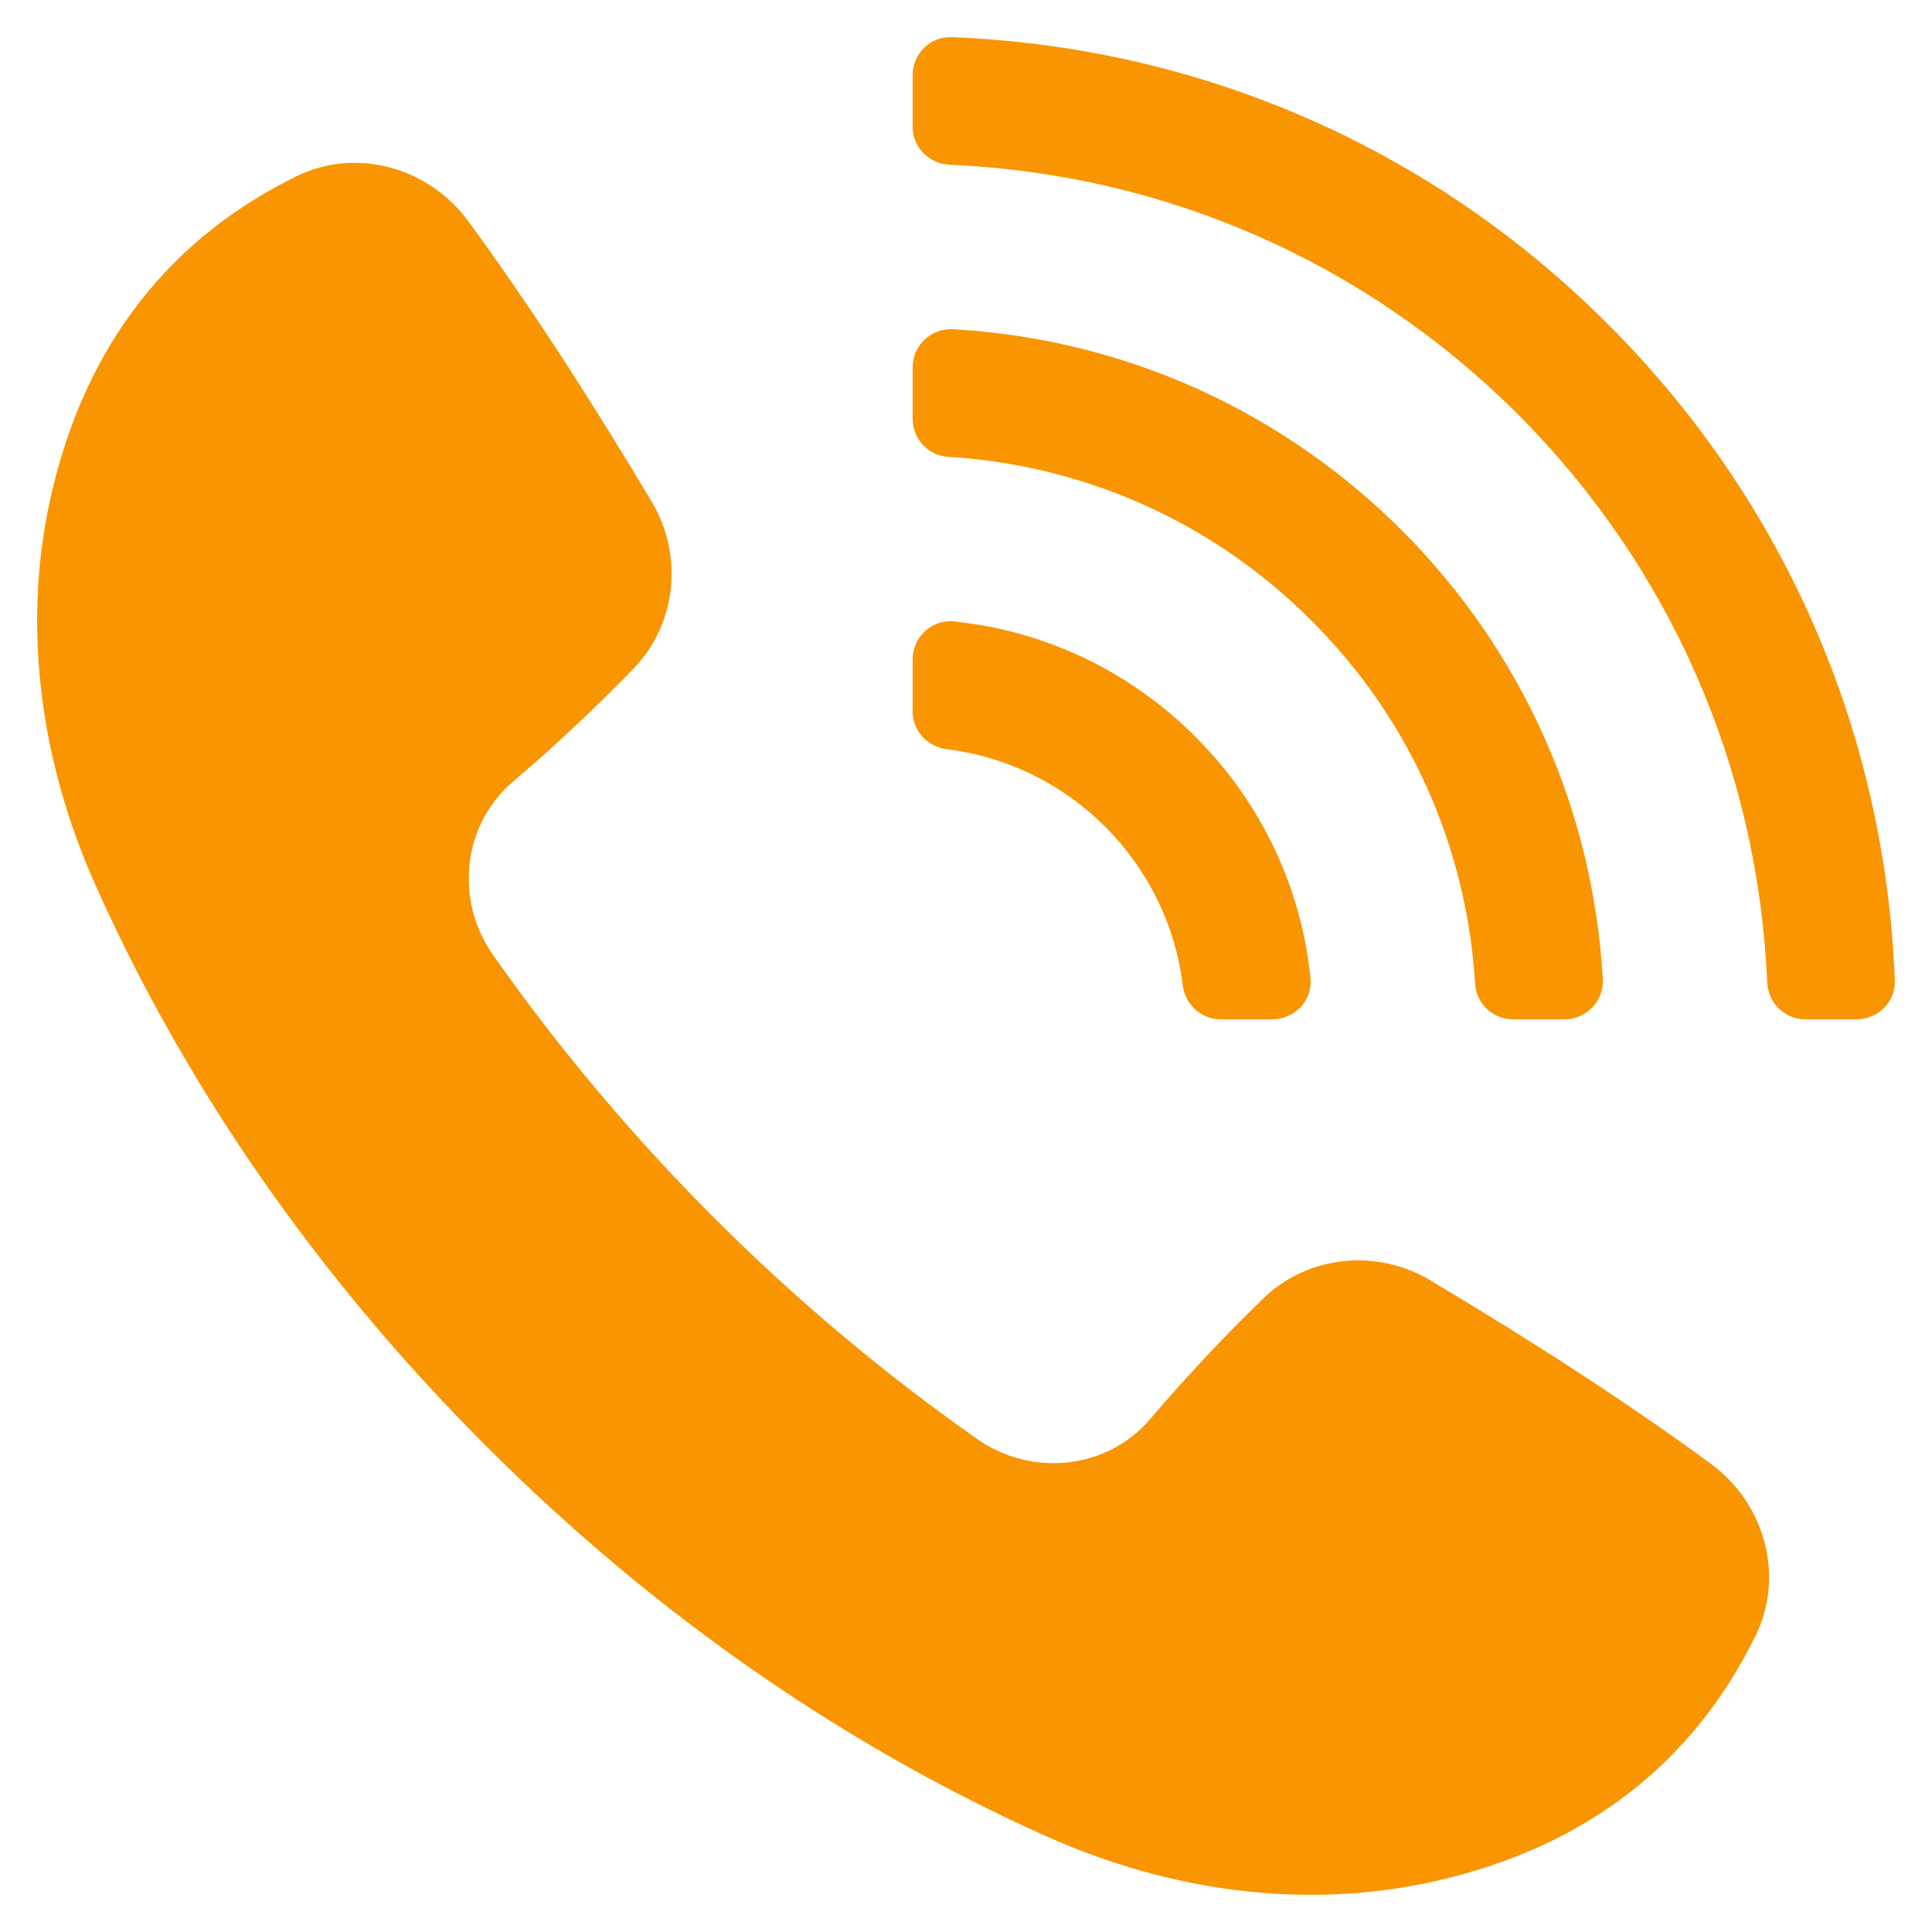 <?xml version="1.0" encoding="UTF-8"?>
<svg width="32px" height="32px" viewBox="0 0 32 32" version="1.1" xmlns="http://www.w3.org/2000/svg" xmlns:xlink="http://www.w3.org/1999/xlink">
    <title>icn-call support</title>
    <g id="Set-up-forms" stroke="none" stroke-width="1" fill="none" fill-rule="evenodd">
        <g id="Full-Form" transform="translate(-1331, -847)" fill="#F99500" fill-rule="nonzero">
            <g id="Group-7" transform="translate(1307, 823)">
                <g id="icn-call-support" transform="translate(24.615, 24.615)">
                    <path d="M28.463,26.477 C27.467,28.506 25.739,29.972 23.111,30.553 C20.976,31.023 18.748,30.704 16.749,29.814 C13.485,28.362 10.287,26.19 7.435,23.334 C4.579,20.482 2.407,17.284 0.955,14.02 C0.066,12.021 -0.254,9.794 0.216,7.658 C0.797,5.03 2.264,3.303 4.292,2.306 C5.285,1.818 6.487,2.156 7.141,3.049 C8.159,4.438 9.17,6.004 10.181,7.698 C10.71,8.584 10.592,9.727 9.872,10.466 C9.236,11.12 8.571,11.745 7.876,12.337 C7.042,13.05 6.917,14.292 7.545,15.193 C8.608,16.707 9.831,18.174 11.213,19.556 C12.595,20.938 14.062,22.162 15.576,23.224 C16.477,23.852 17.719,23.727 18.432,22.893 C19.024,22.198 19.649,21.533 20.303,20.897 C21.042,20.177 22.185,20.059 23.071,20.589 C24.765,21.599 26.331,22.61 27.72,23.628 C28.613,24.282 28.952,25.484 28.463,26.477 Z" id="Path"></path>
                    <path d="M30.769,15.625 C30.783,15.978 30.489,16.268 30.137,16.268 L29.284,16.268 C28.942,16.268 28.67,15.996 28.655,15.651 C28.501,12.093 27.049,8.774 24.524,6.245 C21.995,3.72 18.676,2.268 15.118,2.114 C14.773,2.099 14.501,1.827 14.501,1.485 L14.501,0.633 C14.501,0.28 14.791,-0.014 15.144,0.001 C19.257,0.159 23.098,1.831 26.016,4.753 C28.938,7.671 30.611,11.512 30.769,15.625 Z" id="Path"></path>
                    <path d="M25.932,15.596 C25.954,15.96 25.663,16.268 25.3,16.268 L24.447,16.268 C24.116,16.268 23.84,16.015 23.818,15.684 C23.679,13.405 22.73,11.284 21.106,9.664 C19.485,8.039 17.364,7.091 15.085,6.951 C14.754,6.929 14.501,6.653 14.501,6.322 L14.501,5.47 C14.501,5.106 14.81,4.815 15.173,4.838 C17.982,4.999 20.599,6.168 22.602,8.168 C24.601,10.171 25.77,12.788 25.932,15.596 Z" id="Path"></path>
                    <path d="M21.091,15.585 C21.128,15.952 20.83,16.268 20.459,16.268 L19.602,16.268 C19.279,16.268 19.014,16.022 18.974,15.699 C18.853,14.71 18.404,13.795 17.691,13.078 C16.974,12.365 16.059,11.917 15.07,11.795 C14.747,11.755 14.501,11.49 14.501,11.167 L14.501,10.31 C14.501,9.939 14.817,9.641 15.184,9.678 C16.695,9.833 18.095,10.498 19.183,11.586 C20.271,12.674 20.937,14.074 21.091,15.585 L21.091,15.585 Z" id="Path"></path>
                </g>
            </g>
        </g>
    </g>
</svg>